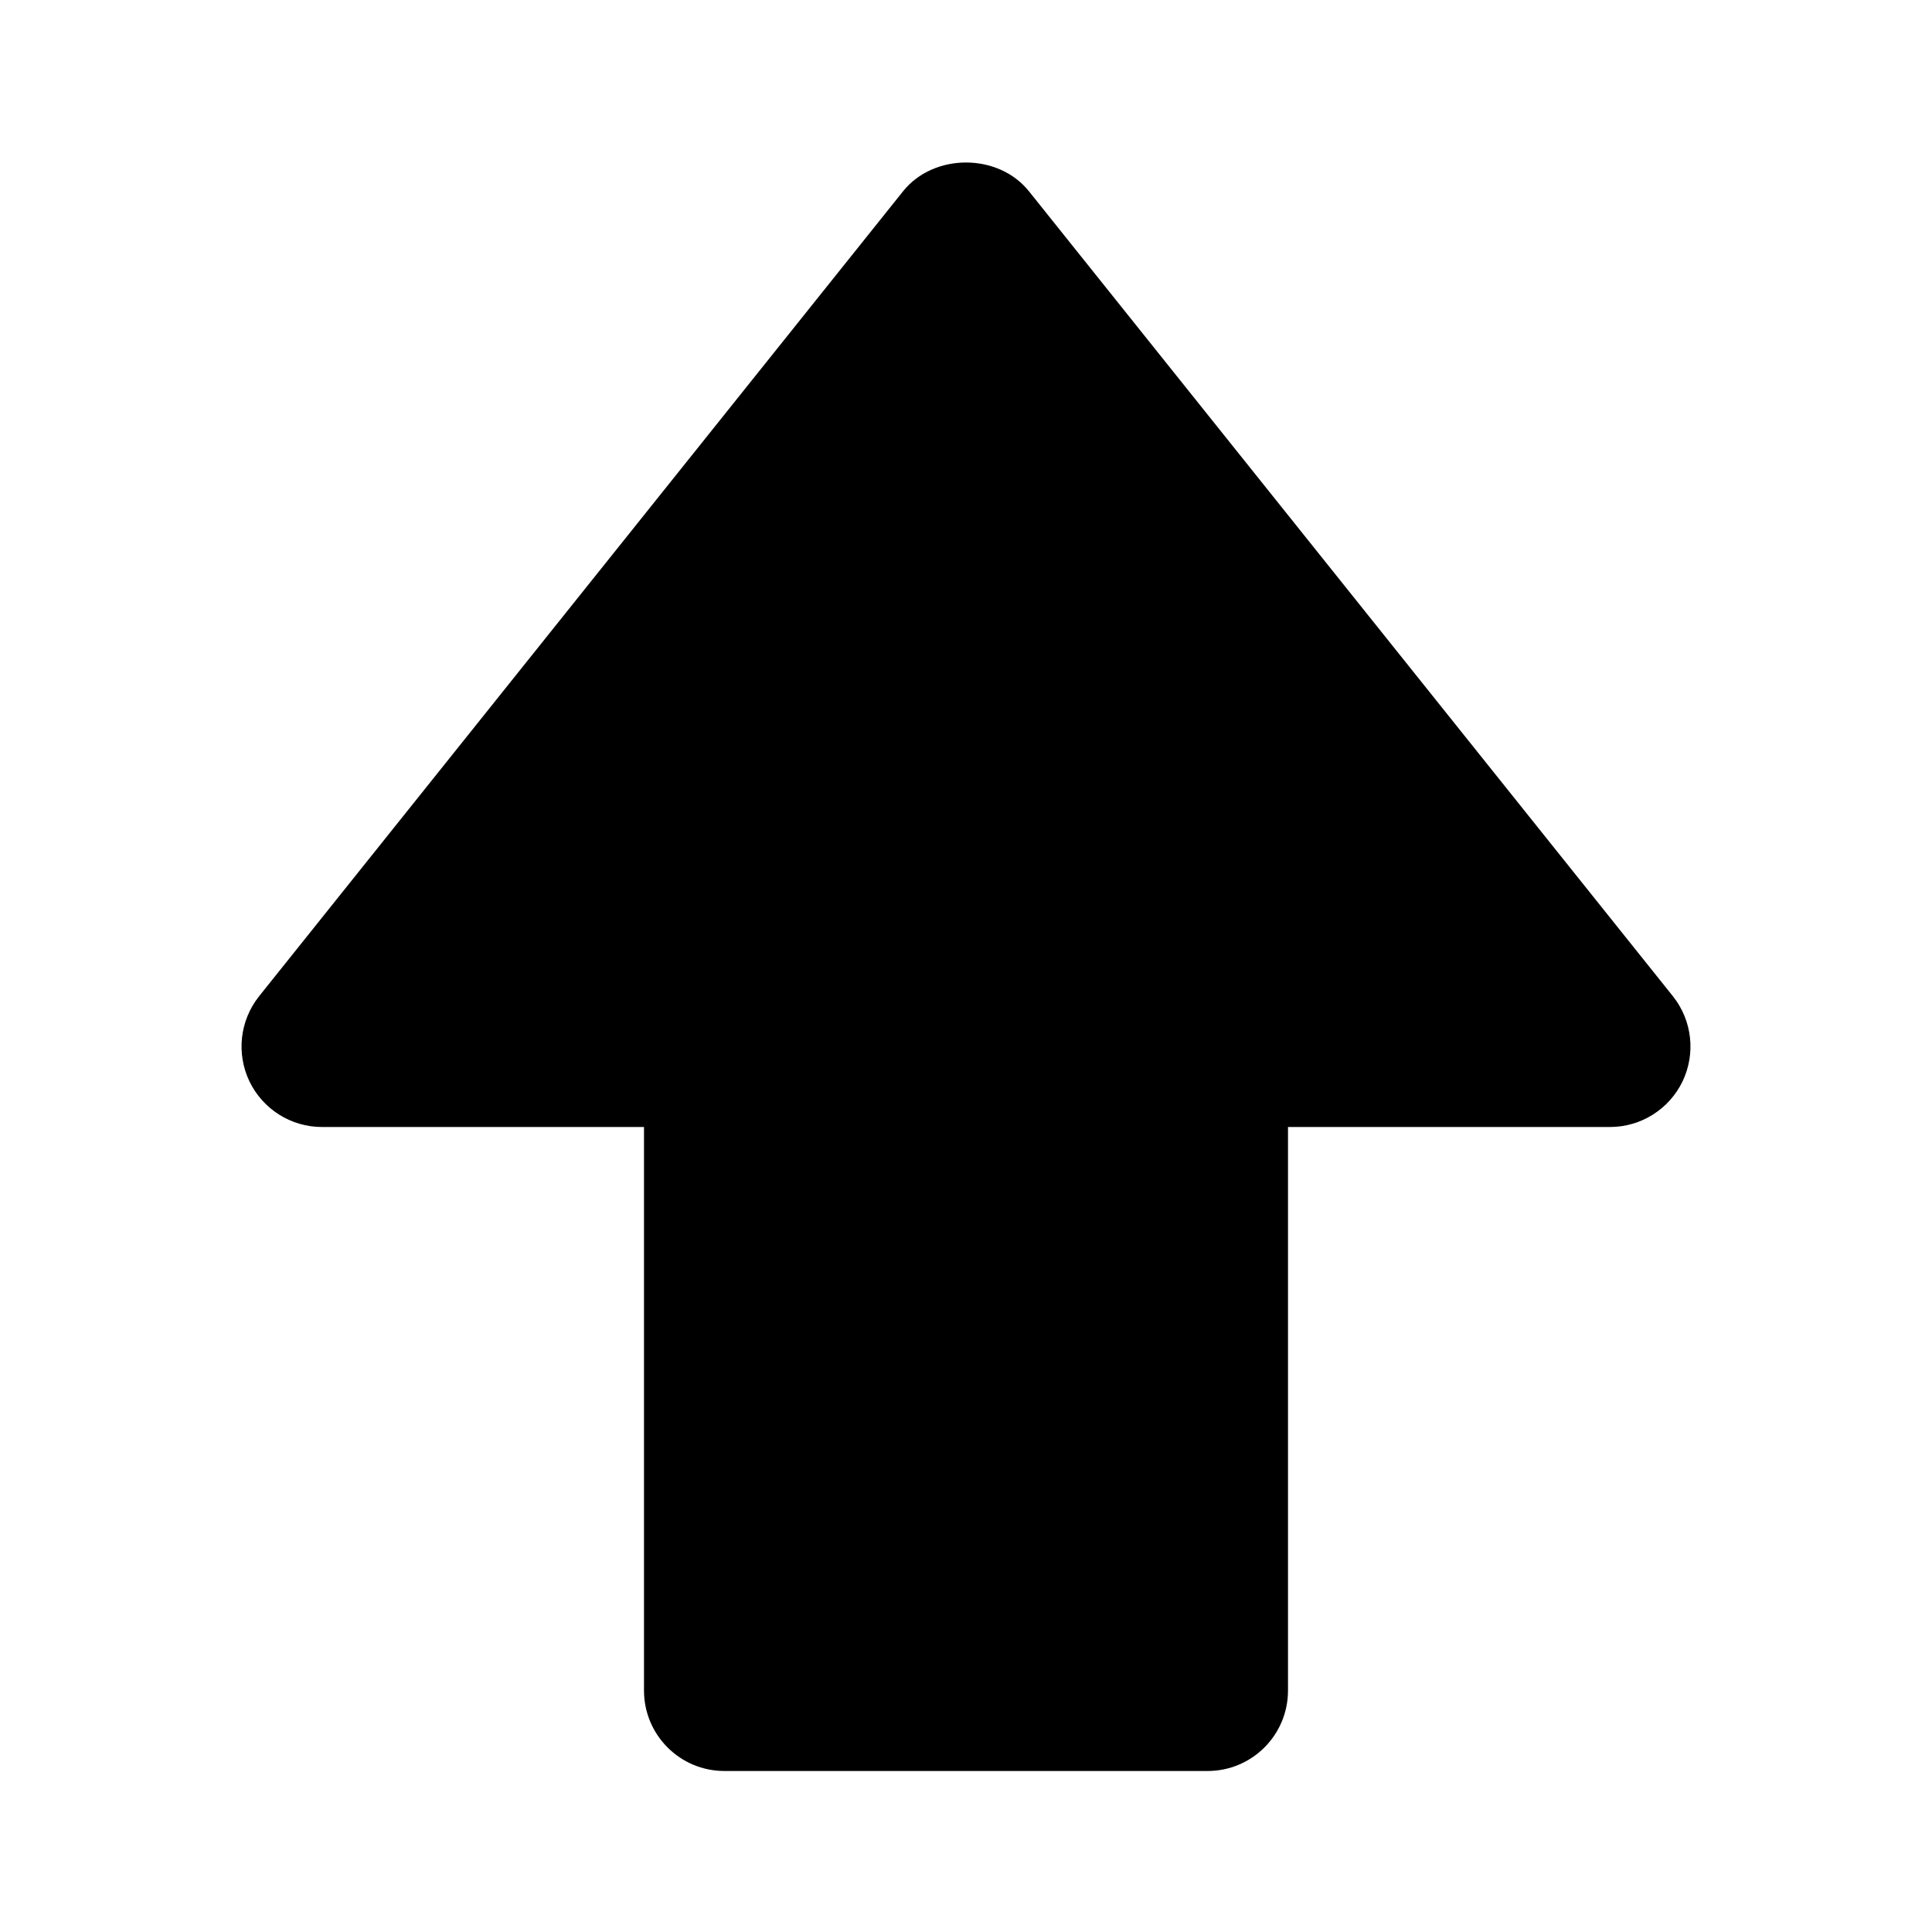 <svg height="24" 
viewBox="0 0 24 24" 
width="24" 
xmlns="http://www.w3.org/2000/svg">
<path  d="m4 14h2 2v3 4c0 .553.447 1 1 1h6c.553 0 1-.447 1-1v-5-2h1 3c.385 0 .734-.221.901-.566.166-.347.12-.758-.12-1.059l-8-10c-.381-.475-1.181-.475-1.562 0l-8 10c-.24.301-.286.712-.12 1.059.167.345.516.566.901.566z"/></svg>